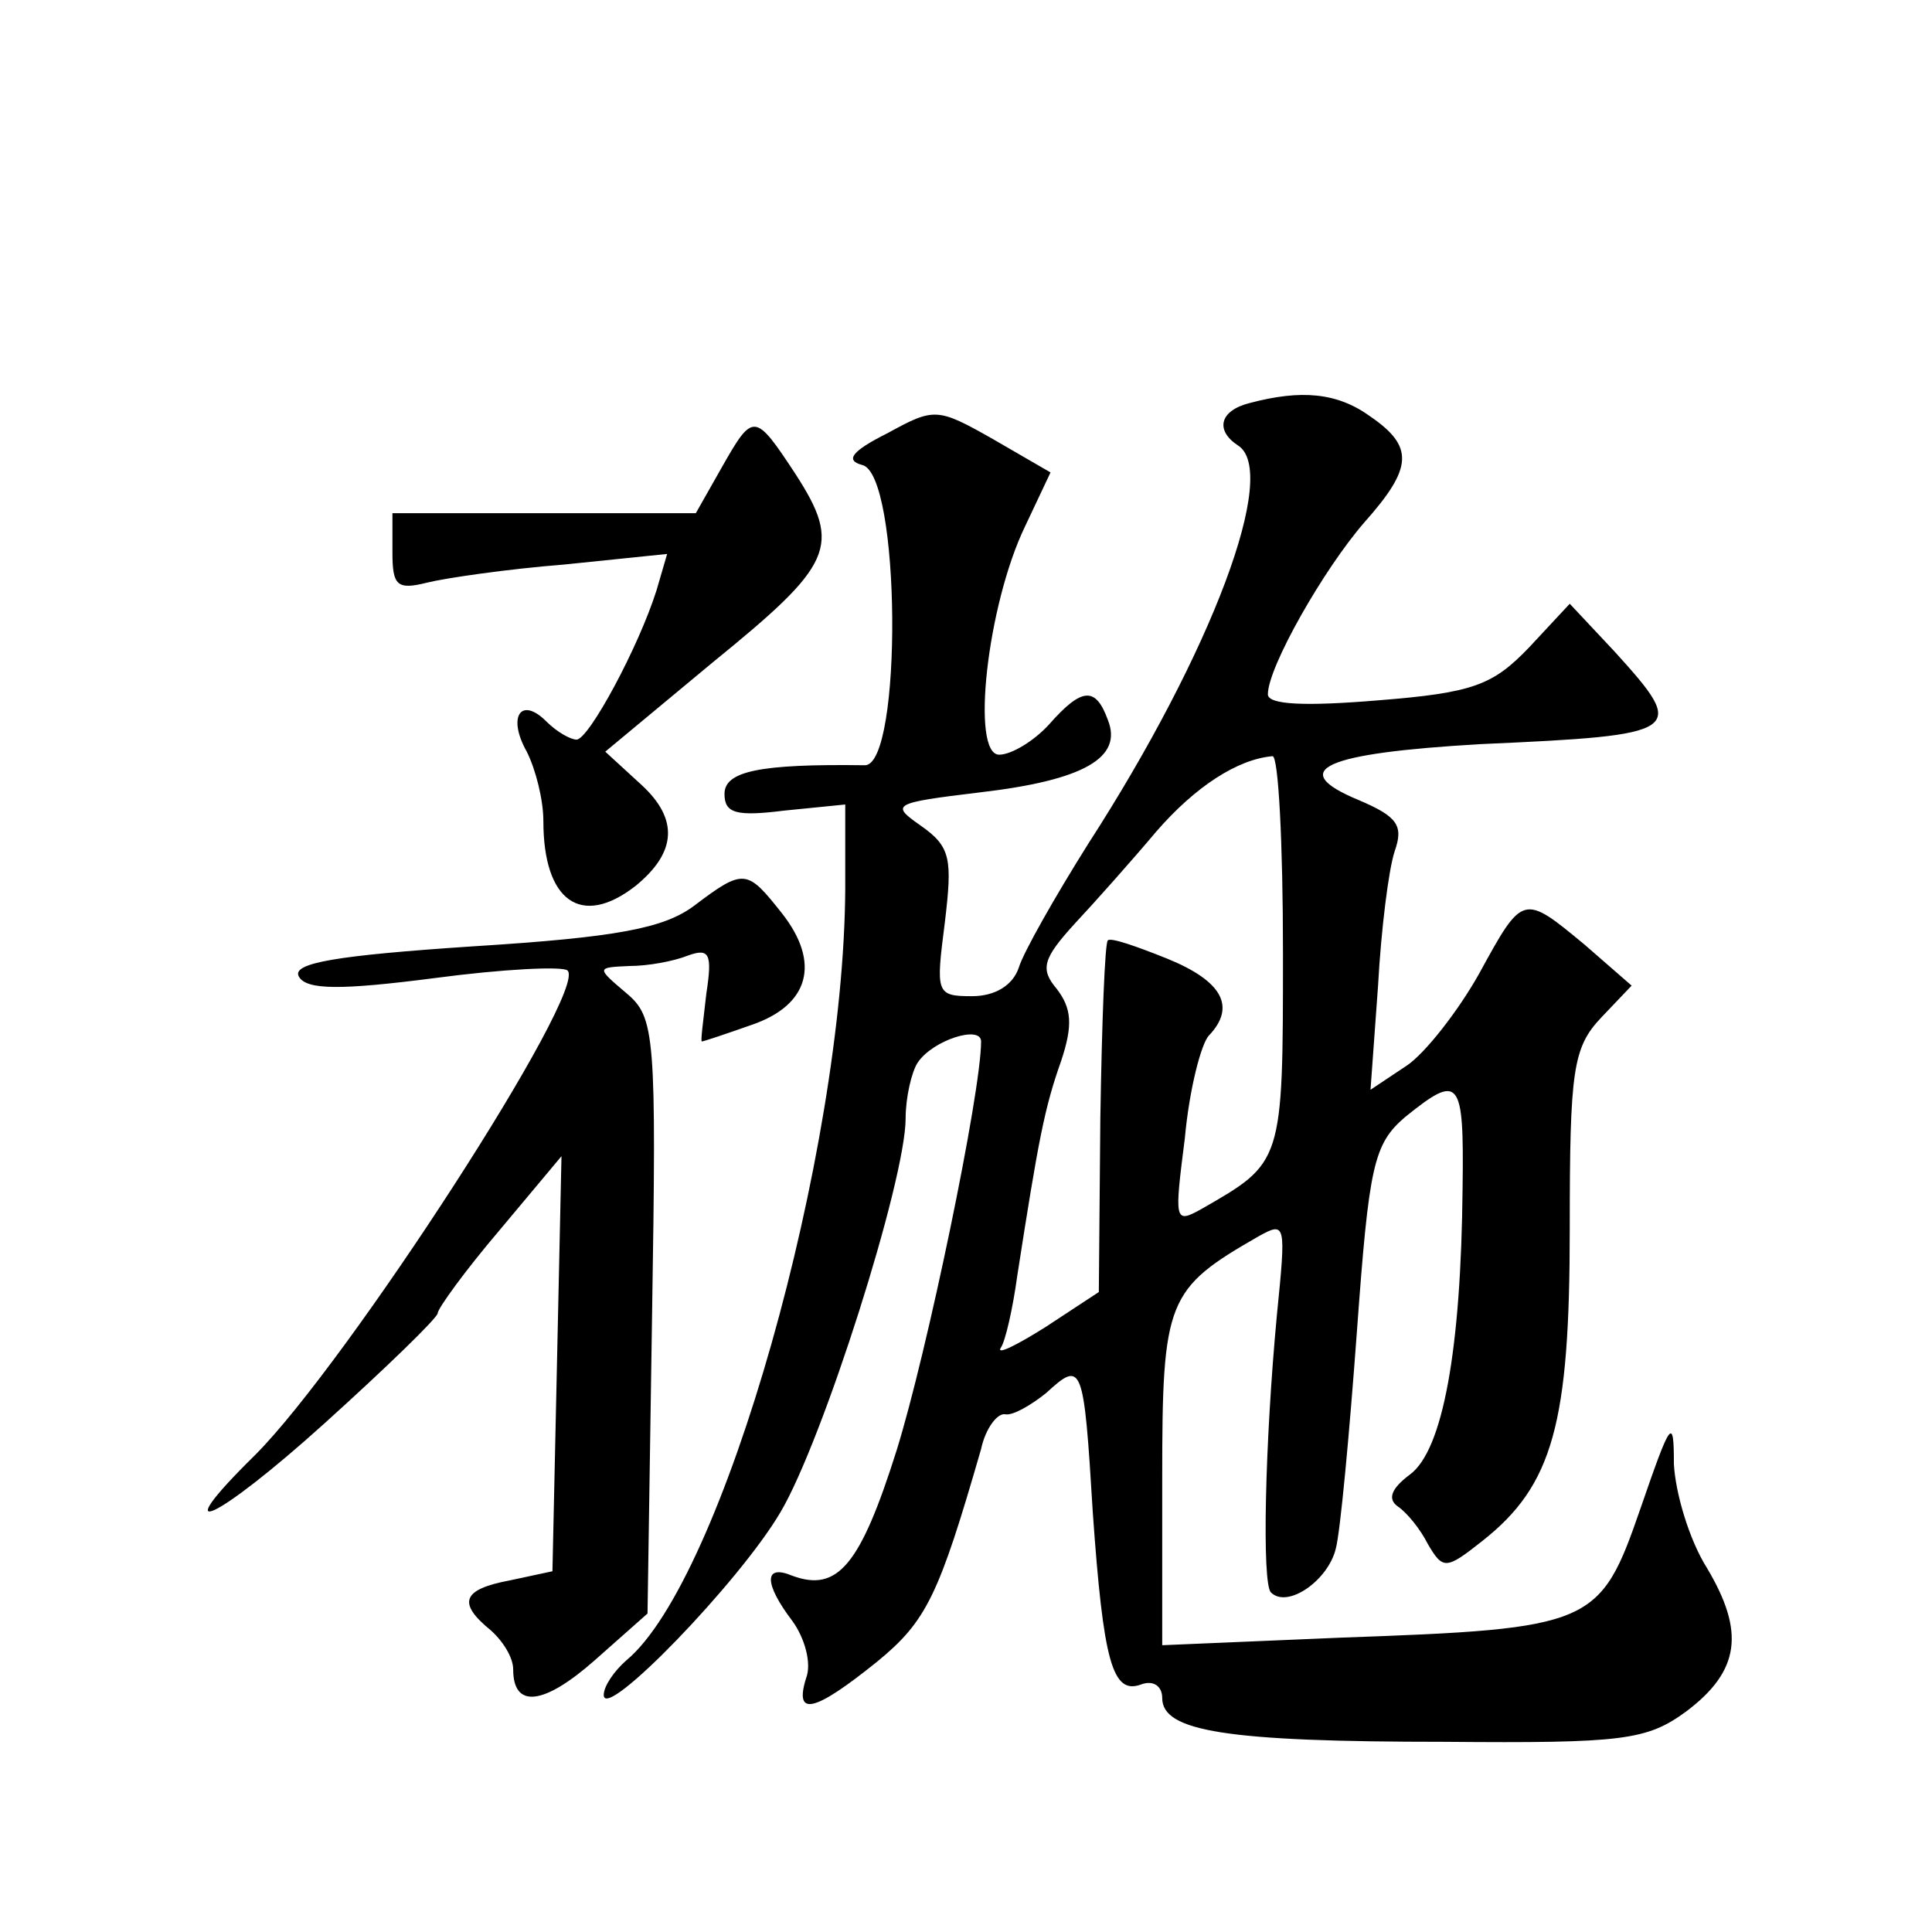 <?xml version="1.0" standalone="no"?>
<!DOCTYPE svg PUBLIC "-//W3C//DTD SVG 20010904//EN"
 "http://www.w3.org/TR/2001/REC-SVG-20010904/DTD/svg10.dtd">
<svg version="1.0" xmlns="http://www.w3.org/2000/svg"
 width="128pt" height="128pt" viewBox="0 0 128 128"
 preserveAspectRatio="xMidYMid meet">
<g transform="translate(0,128) scale(0.1,-0.1)"
fill="#0" stroke="none">
<path d="M828 1013 c-20 -5 -23 -18 -8 -28 28 -17 -17 -137 -99 -264 -22 -35 -43
-72 -46 -82 -4 -12 -16 -19 -31 -19 -24 0 -24 2 -18 49 5 42 4 50 -16 64 -20 14
-19 15 39 22 69 8 95 23 85 48 -8 22 -17 22 -39 -3 -10 -11 -25 -20 -33 -20 -19
0 -8 99 17 151 l17 36 -38 22 c-37 21 -39 21 -70 4 -24 -12 -28 -18 -17 -21 26
-5 27 -199 2 -199 -70 1 -93 -4 -93 -19 0 -13 8 -15 40 -11 l40 4 0 -56 c-1 -175
-81 -458 -145 -511 -8 -7 -15 -17 -15 -23 0 -18 90 75 117 121 28 47 83 220 83
261 0 14 4 31 8 37 10 15 42 25 42 14 0 -34 -36 -207 -56 -271 -24 -76 -39 -94
-69 -83 -19 8 -19 -5 0 -30 8 -11 13 -28 9 -38 -8 -26 6 -22 47 11 33 27 41 44
69 141 3 14 11 24 16 23 5 -1 17 6 27 14 24 22 25 20 31 -79 7 -99 13 -121 32 -114
8 3 14 -1 14 -9 0 -22 42 -29 187 -29 118 -1 134 1 160 20 36 27 39 53 14 95 -12
19 -21 50 -22 69 0 32 -2 29 -22 -29 -27 -78 -31 -80 -199 -86 l-118 -5 0 111 c0
118 3 125 64 160 18 10 18 8 12 -52 -8 -85 -10 -178 -4 -184 11 -11 38 8 43 29
3 11 9 76 14 144 8 110 11 124 32 142 36 29 39 26 38 -47 -1 -107 -13 -174 -35
-190 -12 -9 -15 -16 -8 -21 6 -4 15 -15 20 -25 10 -17 12 -17 36 2 47 37 58 78
58 207 0 105 2 120 21 140 l20 21 -31 27 c-41 34 -41 34 -70 -19 -14 -25 -36 -53
-48 -61 l-24 -16 5 69 c2 37 7 77 11 89 6 17 2 23 -24 34 -48 20 -23 31 81 37 135
6 137 8 89 61 l-30 32 -27 -29 c-24 -25 -37 -30 -100 -35 -48 -4 -73 -3 -73 4 0
18 37 83 64 114 32 36 33 50 4 70 -22 16 -46 18 -80 9z m22 -364 c0 -140 0 -139
-54 -170 -18 -10 -18 -8 -11 47 3 33 11 63 16 68 18 19 9 36 -28 51 -20 8 -37 14
-39 12 -2 -1 -4 -55 -5 -118 l-1 -115 -35 -23 c-19 -12 -33 -19 -30 -14 3 4 8 26
11 48 14 90 18 111 29 142 8 24 7 35 -3 48 -11 13 -9 20 12 43 14 15 38 42 54 61
26 30 54 48 77 50 4 1 7 -58 7 -130z M478 970 l-17 -30 -101 0 -100 0 0 -26 c0
-22 3 -25 23 -20 12 3 53 9 91 12 l68 7 -7 -24 c-12 -38 -45 -99 -53 -99 -4 0 -13
5 -20 12 -17 17 -26 3 -13 -20 6 -12 11 -32 11 -46 0 -53 25 -71 61 -43 27 22 29
44 4 67 l-24 22 71 59 c80 65 86 77 55 125 -27 41 -28 41 -49 4z M460 680 c-20
-15 -51 -21 -147 -27 -90 -6 -120 -11 -115 -20 5 -9 28 -9 90 -1 45 6 85 8 88 5
14 -13 -146 -260 -207 -321 -61 -60 -26 -44 46 21 41 37 75 70 75 73 0 3 18 28
41 55 l41 49 -3 -138 -3 -137 -28 -6 c-32 -6 -35 -15 -13 -33 8 -7 15 -18 15 -26
0 -26 20 -24 54 6 l35 31 3 197 c3 187 2 198 -17 214 -20 17 -20 17 2 18 12 0 29
3 39 7 14 5 16 1 12 -25 -2 -18 -4 -32 -3 -32 1 0 16 5 33 11 38 13 46 41 20 74
-23 29 -25 30 -58 5z"/>
</g>
</svg>
